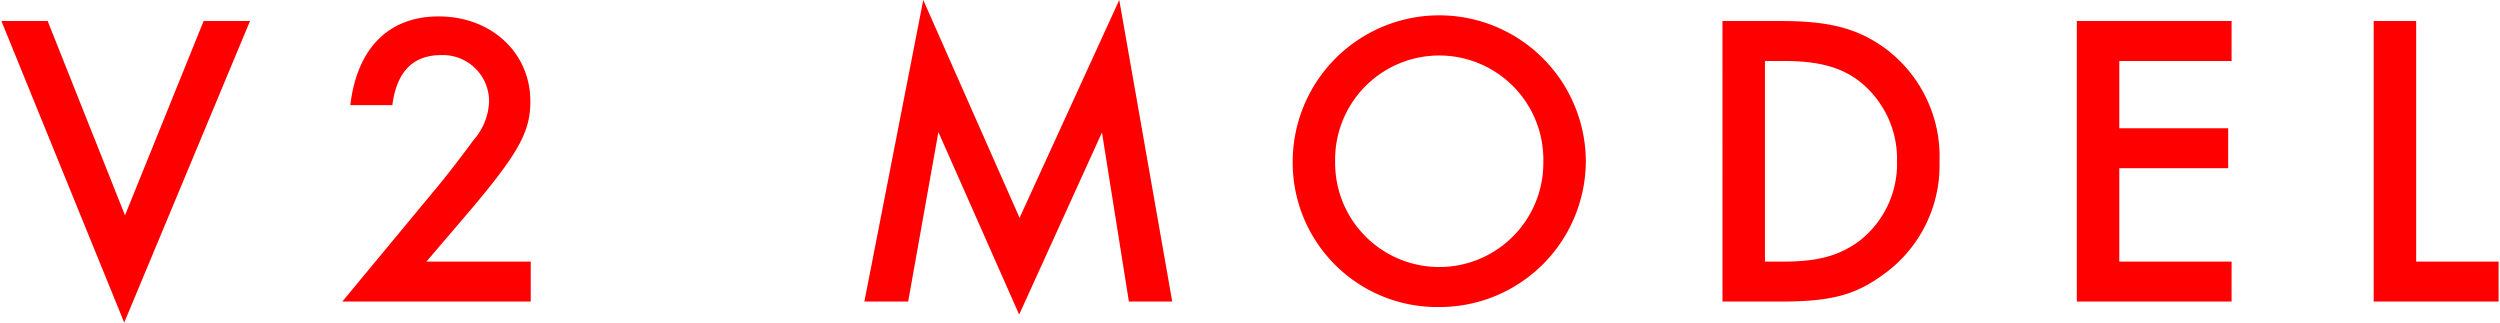 <svg id="_レイヤー_" data-name="&lt;レイヤー&gt;" xmlns="http://www.w3.org/2000/svg" viewBox="0 0 248 32"><path d="M12.4,21.361l7.8-19.275H24.8L12.322,32,.139,2.086H4.728Z" fill="red"/><path d="M52.648,25.95v3.964H33.957l9.681-11.683c.958-1.168,2.46-3.128,3.336-4.338a6.089,6.089,0,0,0,1.544-3.838,4.59,4.59,0,0,0-4.756-4.59c-2.8,0-4.422,1.669-4.839,4.964H34.751c.666-5.632,3.8-8.8,8.761-8.8,5.216,0,9.1,3.589,9.1,8.429,0,3-1.17,5.13-5.966,10.805L42.3,25.95Z" fill="red"/><path d="M91.587,0l9.554,21.611L111.03,0l5.256,29.914h-4.3l-2.671-16.773L101.1,31.206,93.089,13.1l-3,16.815H85.746Z" fill="red"/><path d="M157.312,16.021a14.5,14.5,0,0,1-14.477,14.435,14.33,14.33,0,0,1-14.6-14.353,14.54,14.54,0,0,1,29.08-.082Zm-24.866.04a10.327,10.327,0,1,0,20.653,0,10.329,10.329,0,1,0-20.653,0Z" fill="red"/><path d="M170.869,2.086h5.841c4.8,0,7.593.75,10.3,2.711A13.385,13.385,0,0,1,192.4,16.061a13.3,13.3,0,0,1-5.591,11.183c-2.8,2.044-5.214,2.67-10.18,2.67h-5.757ZM176.96,25.95c3.38,0,5.466-.584,7.426-2a9.7,9.7,0,0,0,3.8-7.969,9.816,9.816,0,0,0-3.8-7.969c-1.836-1.377-4.046-1.961-7.426-1.961h-1.877v19.9Z" fill="red"/><path d="M210.234,6.049v6.676h10.8v3.962h-10.8V25.95h11.139v3.964H206.02V2.086h15.353V6.049Z" fill="red"/><path d="M239.684,25.95h8.177v3.964H235.47V2.086h4.214Z" fill="red"/></svg>